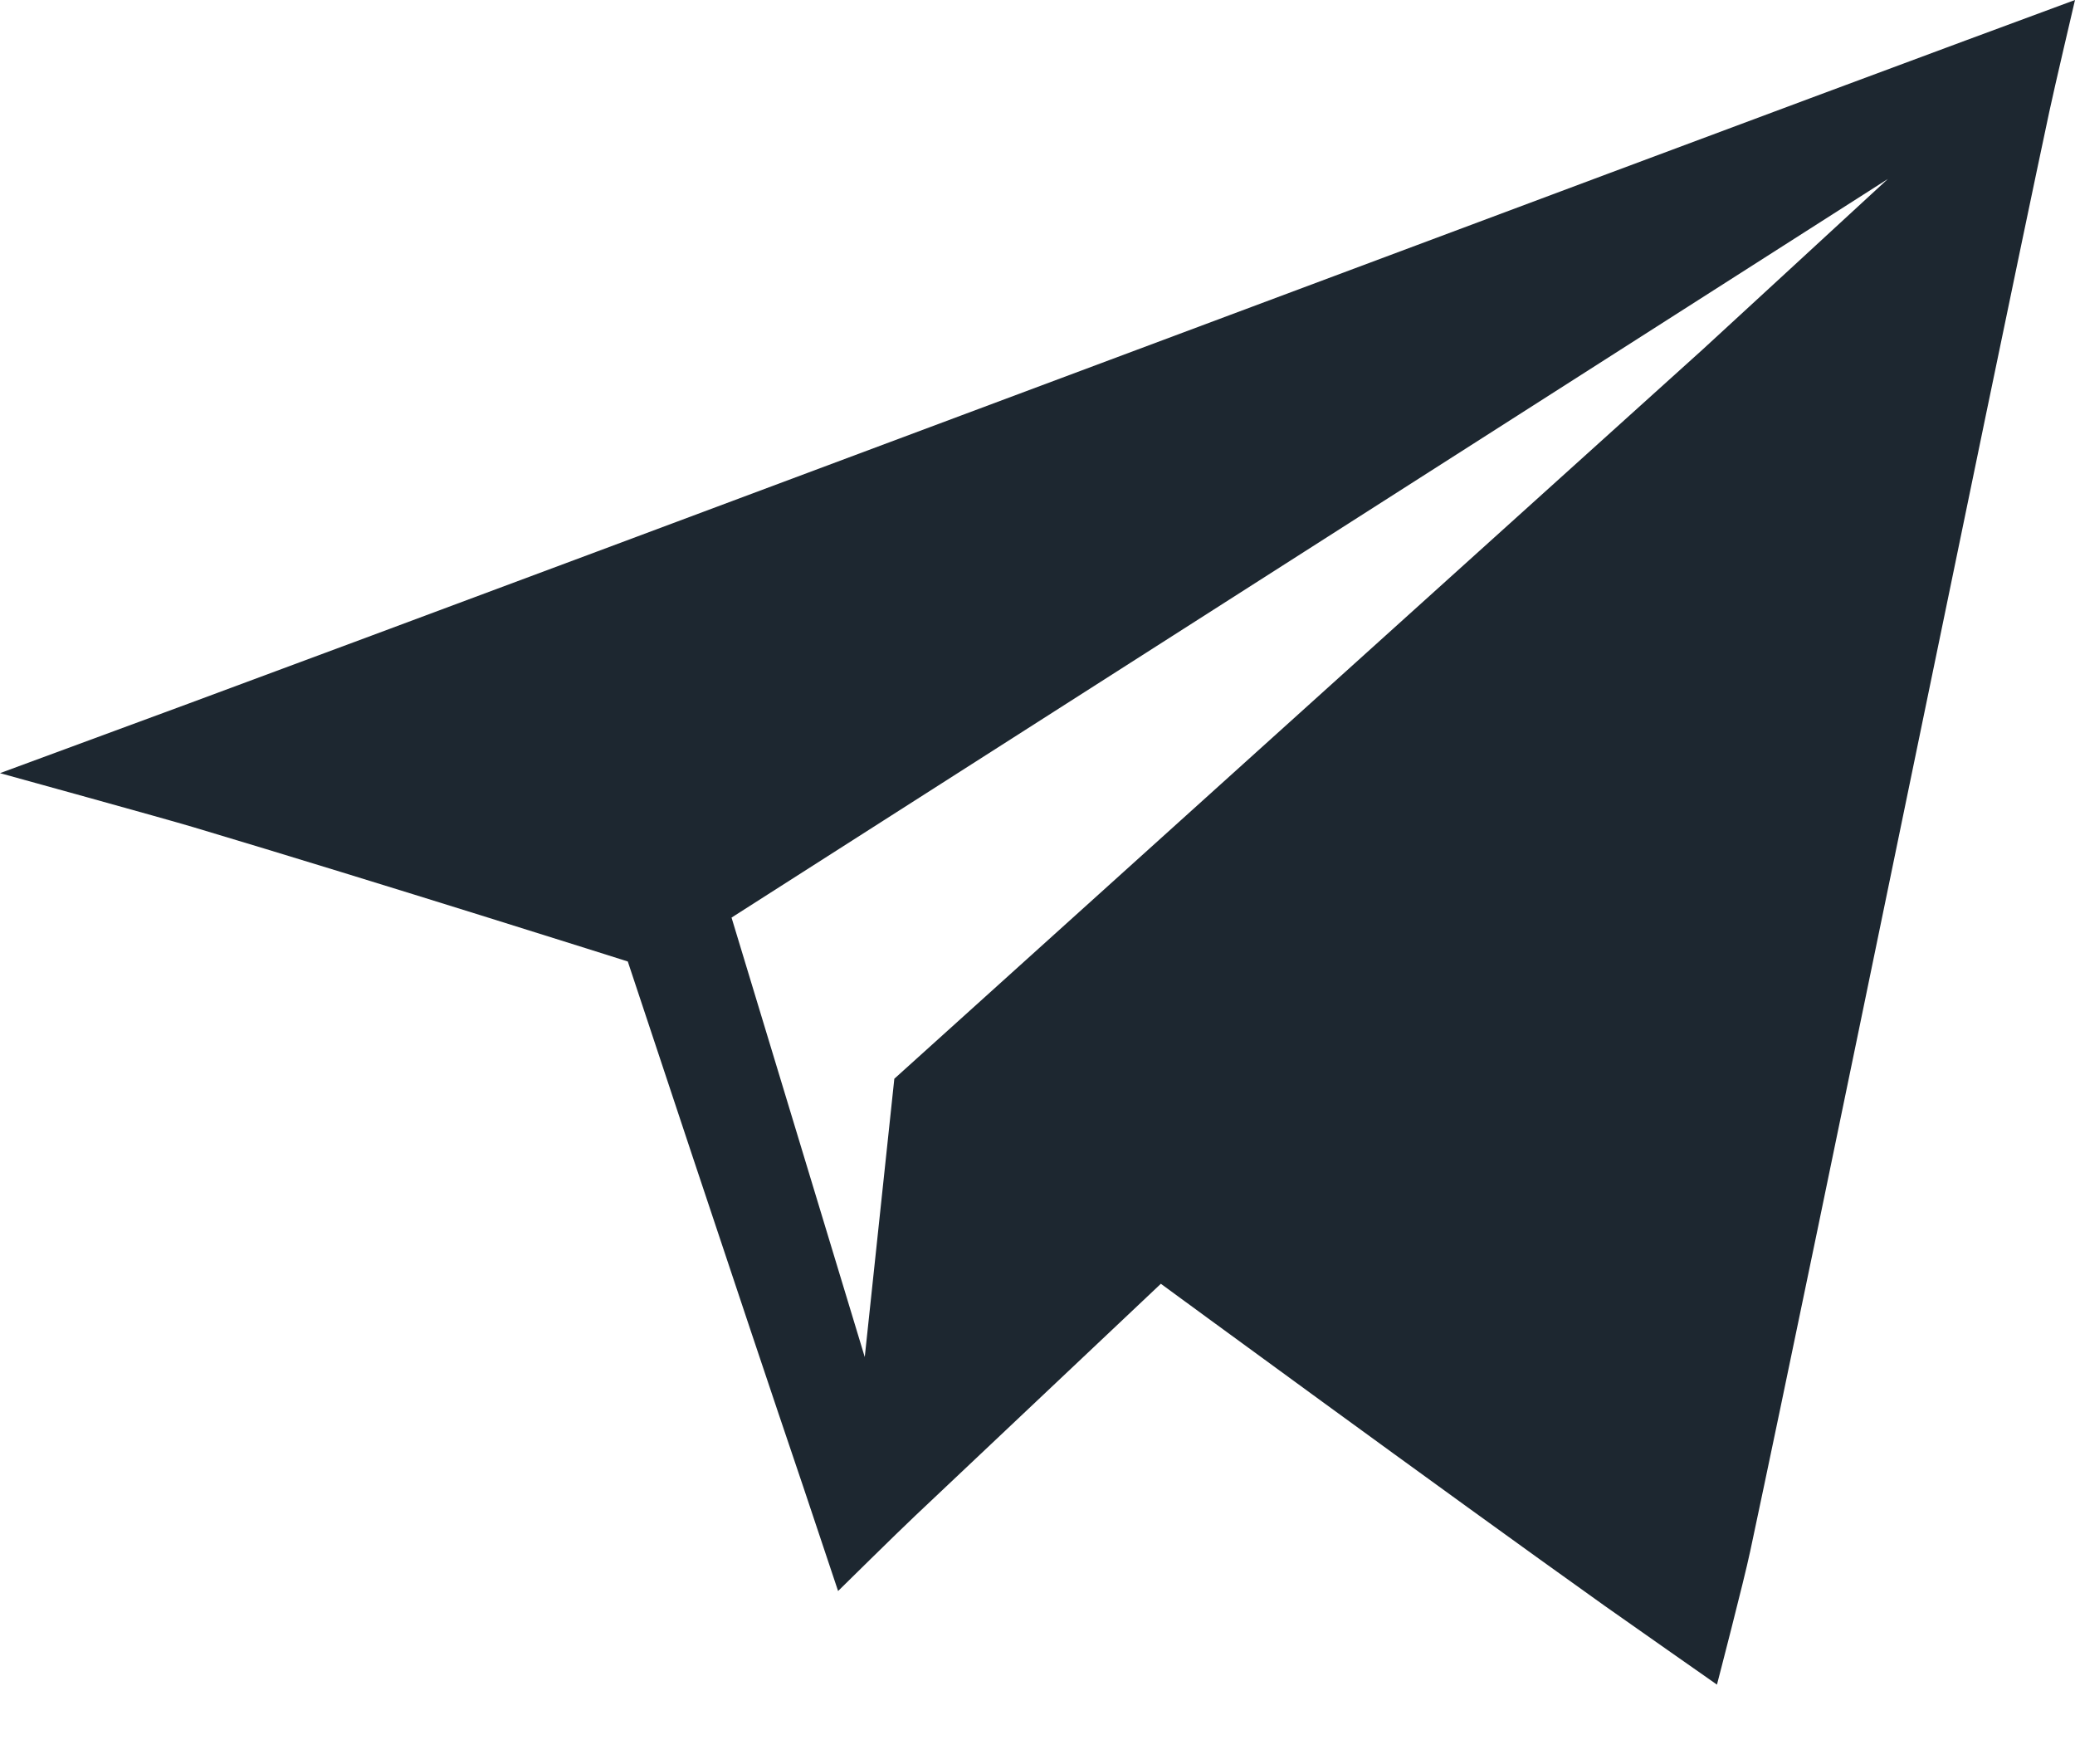<?xml version="1.0" encoding="UTF-8"?> <svg xmlns="http://www.w3.org/2000/svg" width="20" height="17" viewBox="0 0 20 17" fill="none"> <path fill-rule="evenodd" clip-rule="evenodd" d="M15.47 15.478C15.716 15.652 16.549 16.235 16.549 16.235C16.549 16.235 16.808 15.24 16.87 14.947C17.535 11.824 19.147 3.919 19.752 1.078C19.797 0.864 20 0 20 0C20 0 19.151 0.314 18.943 0.391C15.737 1.578 5.863 5.283 1.827 6.777C1.57 6.871 0 7.451 0 7.451C0 7.451 1.603 7.893 1.865 7.972C3.676 8.513 6.051 9.266 6.051 9.266C6.051 9.266 7.162 12.62 7.741 14.325C7.813 14.539 8.078 15.333 8.078 15.333C8.078 15.333 8.657 14.762 8.822 14.607C9.752 13.729 11.189 12.372 11.189 12.372C11.189 12.372 13.921 14.375 15.47 15.478ZM7.051 8.843L8.335 13.078L8.62 10.396C8.62 10.396 13.581 5.922 16.408 3.371C16.491 3.296 18.196 1.725 18.196 1.725C18.196 1.725 16.24 2.974 16.146 3.034C12.869 5.127 7.051 8.843 7.051 8.843Z" fill="#1D2730"></path> </svg> 